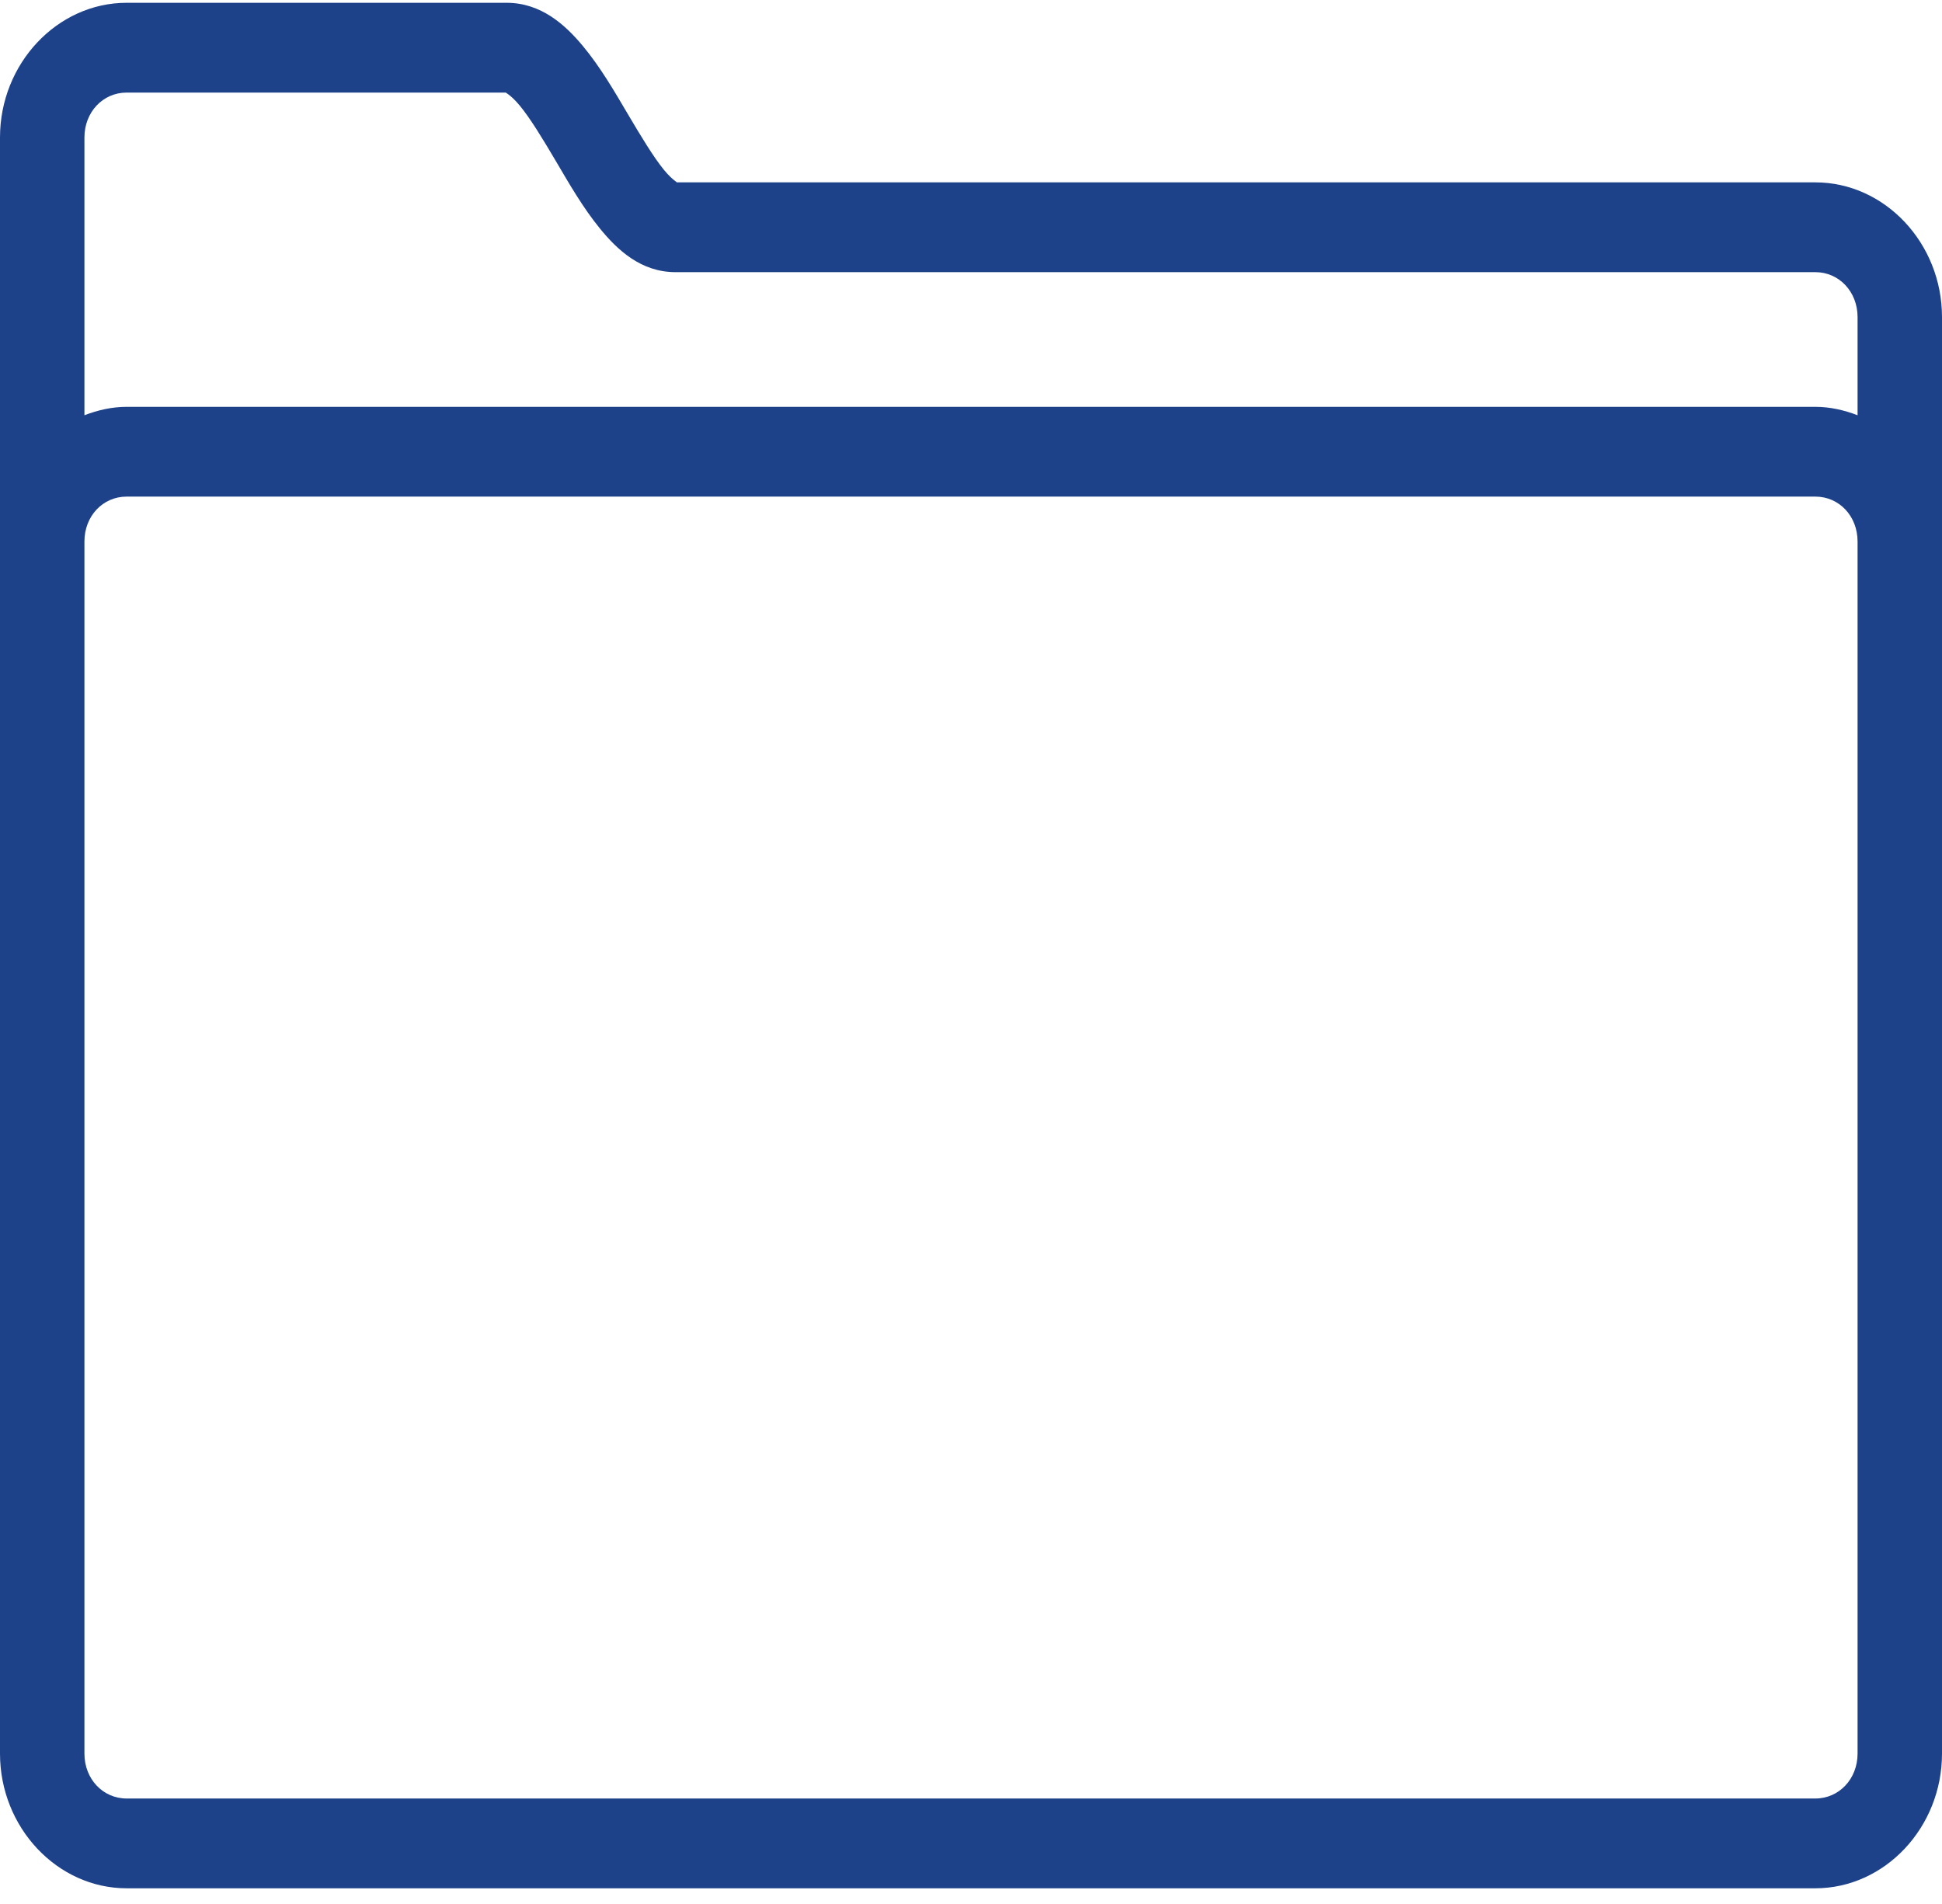 <?xml version="1.0" encoding="UTF-8"?>
<svg width="103px" height="101px" viewBox="0 0 103 101" version="1.1" xmlns="http://www.w3.org/2000/svg" xmlns:xlink="http://www.w3.org/1999/xlink">
    <title>folder</title>
    <g id="Contact-Us" stroke="none" stroke-width="1" fill="none" fill-rule="evenodd">
        <g id="ContactUS_QuickLinks_preferred" transform="translate(-616, -1057)" fill="#1D428A" fill-rule="nonzero">
            <g id="Group-4" transform="translate(564, 1057)">
                <g id="folder" transform="translate(52, 0)">
                    <path d="M6.717,0.148 C3.033,0.148 0,3.375 0,7.291 L0,28.719 L0,52.529 L0,93.005 C0,96.92 3.033,100.148 6.717,100.148 L96.283,100.148 C99.966,100.148 103,96.922 103,93.005 L103,52.529 L103,28.719 L103,16.815 C103,12.898 99.966,9.672 96.283,9.672 L35.826,9.672 C36.02,9.672 35.757,9.673 35.209,9.002 C34.662,8.332 33.989,7.219 33.285,6.026 C32.582,4.833 31.844,3.559 30.915,2.441 C29.985,1.322 28.703,0.148 26.87,0.148 L6.717,0.148 Z M6.717,4.91 L26.87,4.91 C26.734,4.91 27.006,4.927 27.561,5.593 C28.115,6.26 28.789,7.368 29.489,8.556 C30.189,9.743 30.914,11.012 31.825,12.127 C32.735,13.242 33.988,14.434 35.826,14.434 L96.283,14.434 C97.543,14.434 98.522,15.474 98.522,16.815 L98.522,22.023 C97.817,21.753 97.07,21.577 96.283,21.577 L6.717,21.577 C5.93,21.577 5.183,21.753 4.478,22.023 L4.478,7.291 C4.478,5.949 5.454,4.91 6.717,4.91 Z M6.717,26.338 L96.283,26.338 C97.548,26.338 98.522,27.374 98.522,28.719 L98.522,52.529 L98.522,93.005 C98.522,94.345 97.543,95.386 96.283,95.386 L6.717,95.386 C5.454,95.386 4.478,94.347 4.478,93.005 L4.478,52.529 L4.478,28.719 C4.478,27.374 5.452,26.338 6.717,26.338 Z" id="Shape"></path>
                </g>
            </g>
        </g>
    </g>
</svg>
